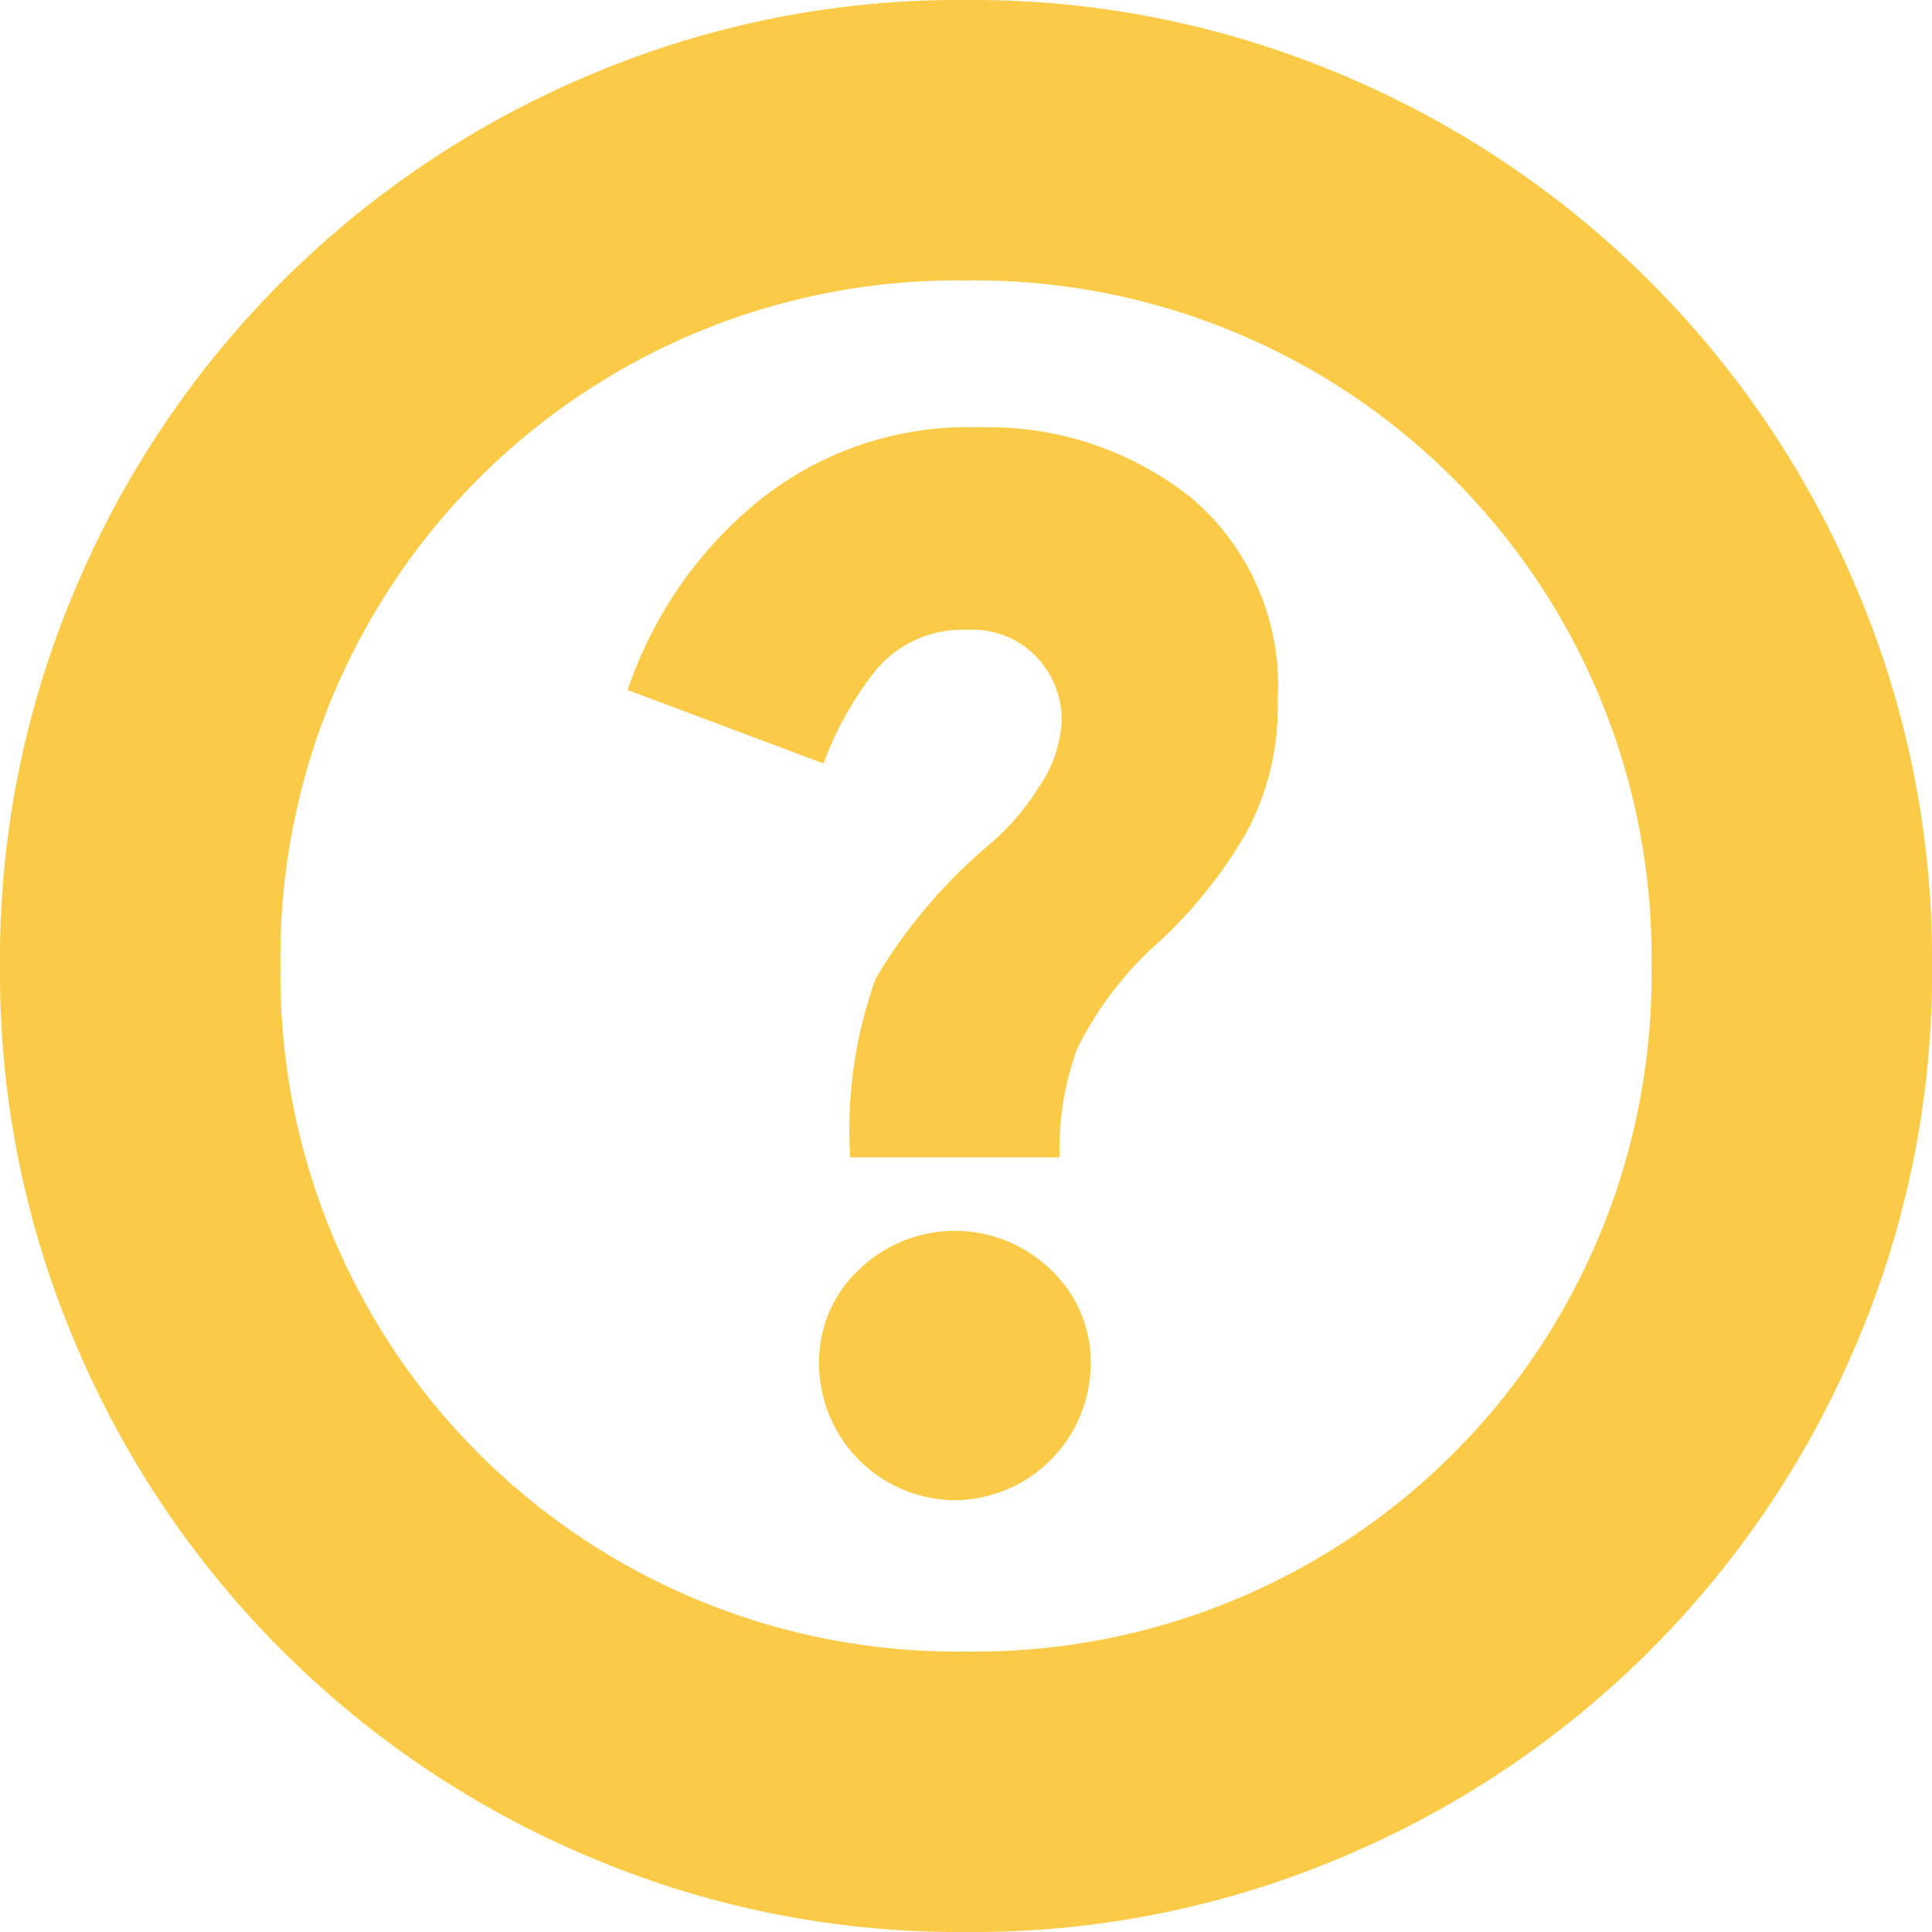 <svg id="グループ_1188" data-name="グループ 1188" xmlns="http://www.w3.org/2000/svg" xmlns:xlink="http://www.w3.org/1999/xlink" viewBox="0 0 21.7 21.7"><defs><clipPath id="clip-path"><rect id="長方形_709" data-name="長方形 709" width="21.7" height="21.7" transform="translate(0 0)" fill="#fbca46"/></clipPath></defs><g id="グループ_1187" data-name="グループ 1187" clip-path="url(#clip-path)"><path id="パス_3445" data-name="パス 3445" d="M10.725,16.85a1.537,1.537,0,0,0,1.525-1.529,1.418,1.418,0,0,0-.45-1.062,1.548,1.548,0,0,0-2.15,0,1.418,1.418,0,0,0-.45,1.062,1.537,1.537,0,0,0,1.525,1.529M9.55,13H11.9a3.314,3.314,0,0,1,.2-1.225,3.971,3.971,0,0,1,.95-1.225,5.3,5.3,0,0,0,.937-1.177,2.95,2.95,0,0,0,.363-1.505,2.762,2.762,0,0,0-.975-2.281A3.659,3.659,0,0,0,11,4.8a3.745,3.745,0,0,0-2.538.875A4.656,4.656,0,0,0,7.05,7.75l2.2.825a3.741,3.741,0,0,1,.55-1,1.263,1.263,0,0,1,1.075-.5.979.979,0,0,1,.775.312,1.022,1.022,0,0,1,.275.688,1.417,1.417,0,0,1-.263.775,2.749,2.749,0,0,1-.537.625,5.941,5.941,0,0,0-1.288,1.513A5,5,0,0,0,9.55,13m1.3,8.7a10.614,10.614,0,0,1-4.25-.852A10.808,10.808,0,0,1,.852,15.1,10.614,10.614,0,0,1,0,10.85,10.614,10.614,0,0,1,.852,6.6,10.808,10.808,0,0,1,6.6.852,10.614,10.614,0,0,1,10.85,0,10.614,10.614,0,0,1,15.1.852,10.808,10.808,0,0,1,20.848,6.6a10.614,10.614,0,0,1,.852,4.25,10.614,10.614,0,0,1-.852,4.25A10.808,10.808,0,0,1,15.1,20.848a10.614,10.614,0,0,1-4.25.852m0-3.15a7.6,7.6,0,0,0,7.7-7.7,7.6,7.6,0,0,0-7.7-7.7,7.6,7.6,0,0,0-7.7,7.7,7.6,7.6,0,0,0,7.7,7.7" fill="#fbca46"/></g></svg>